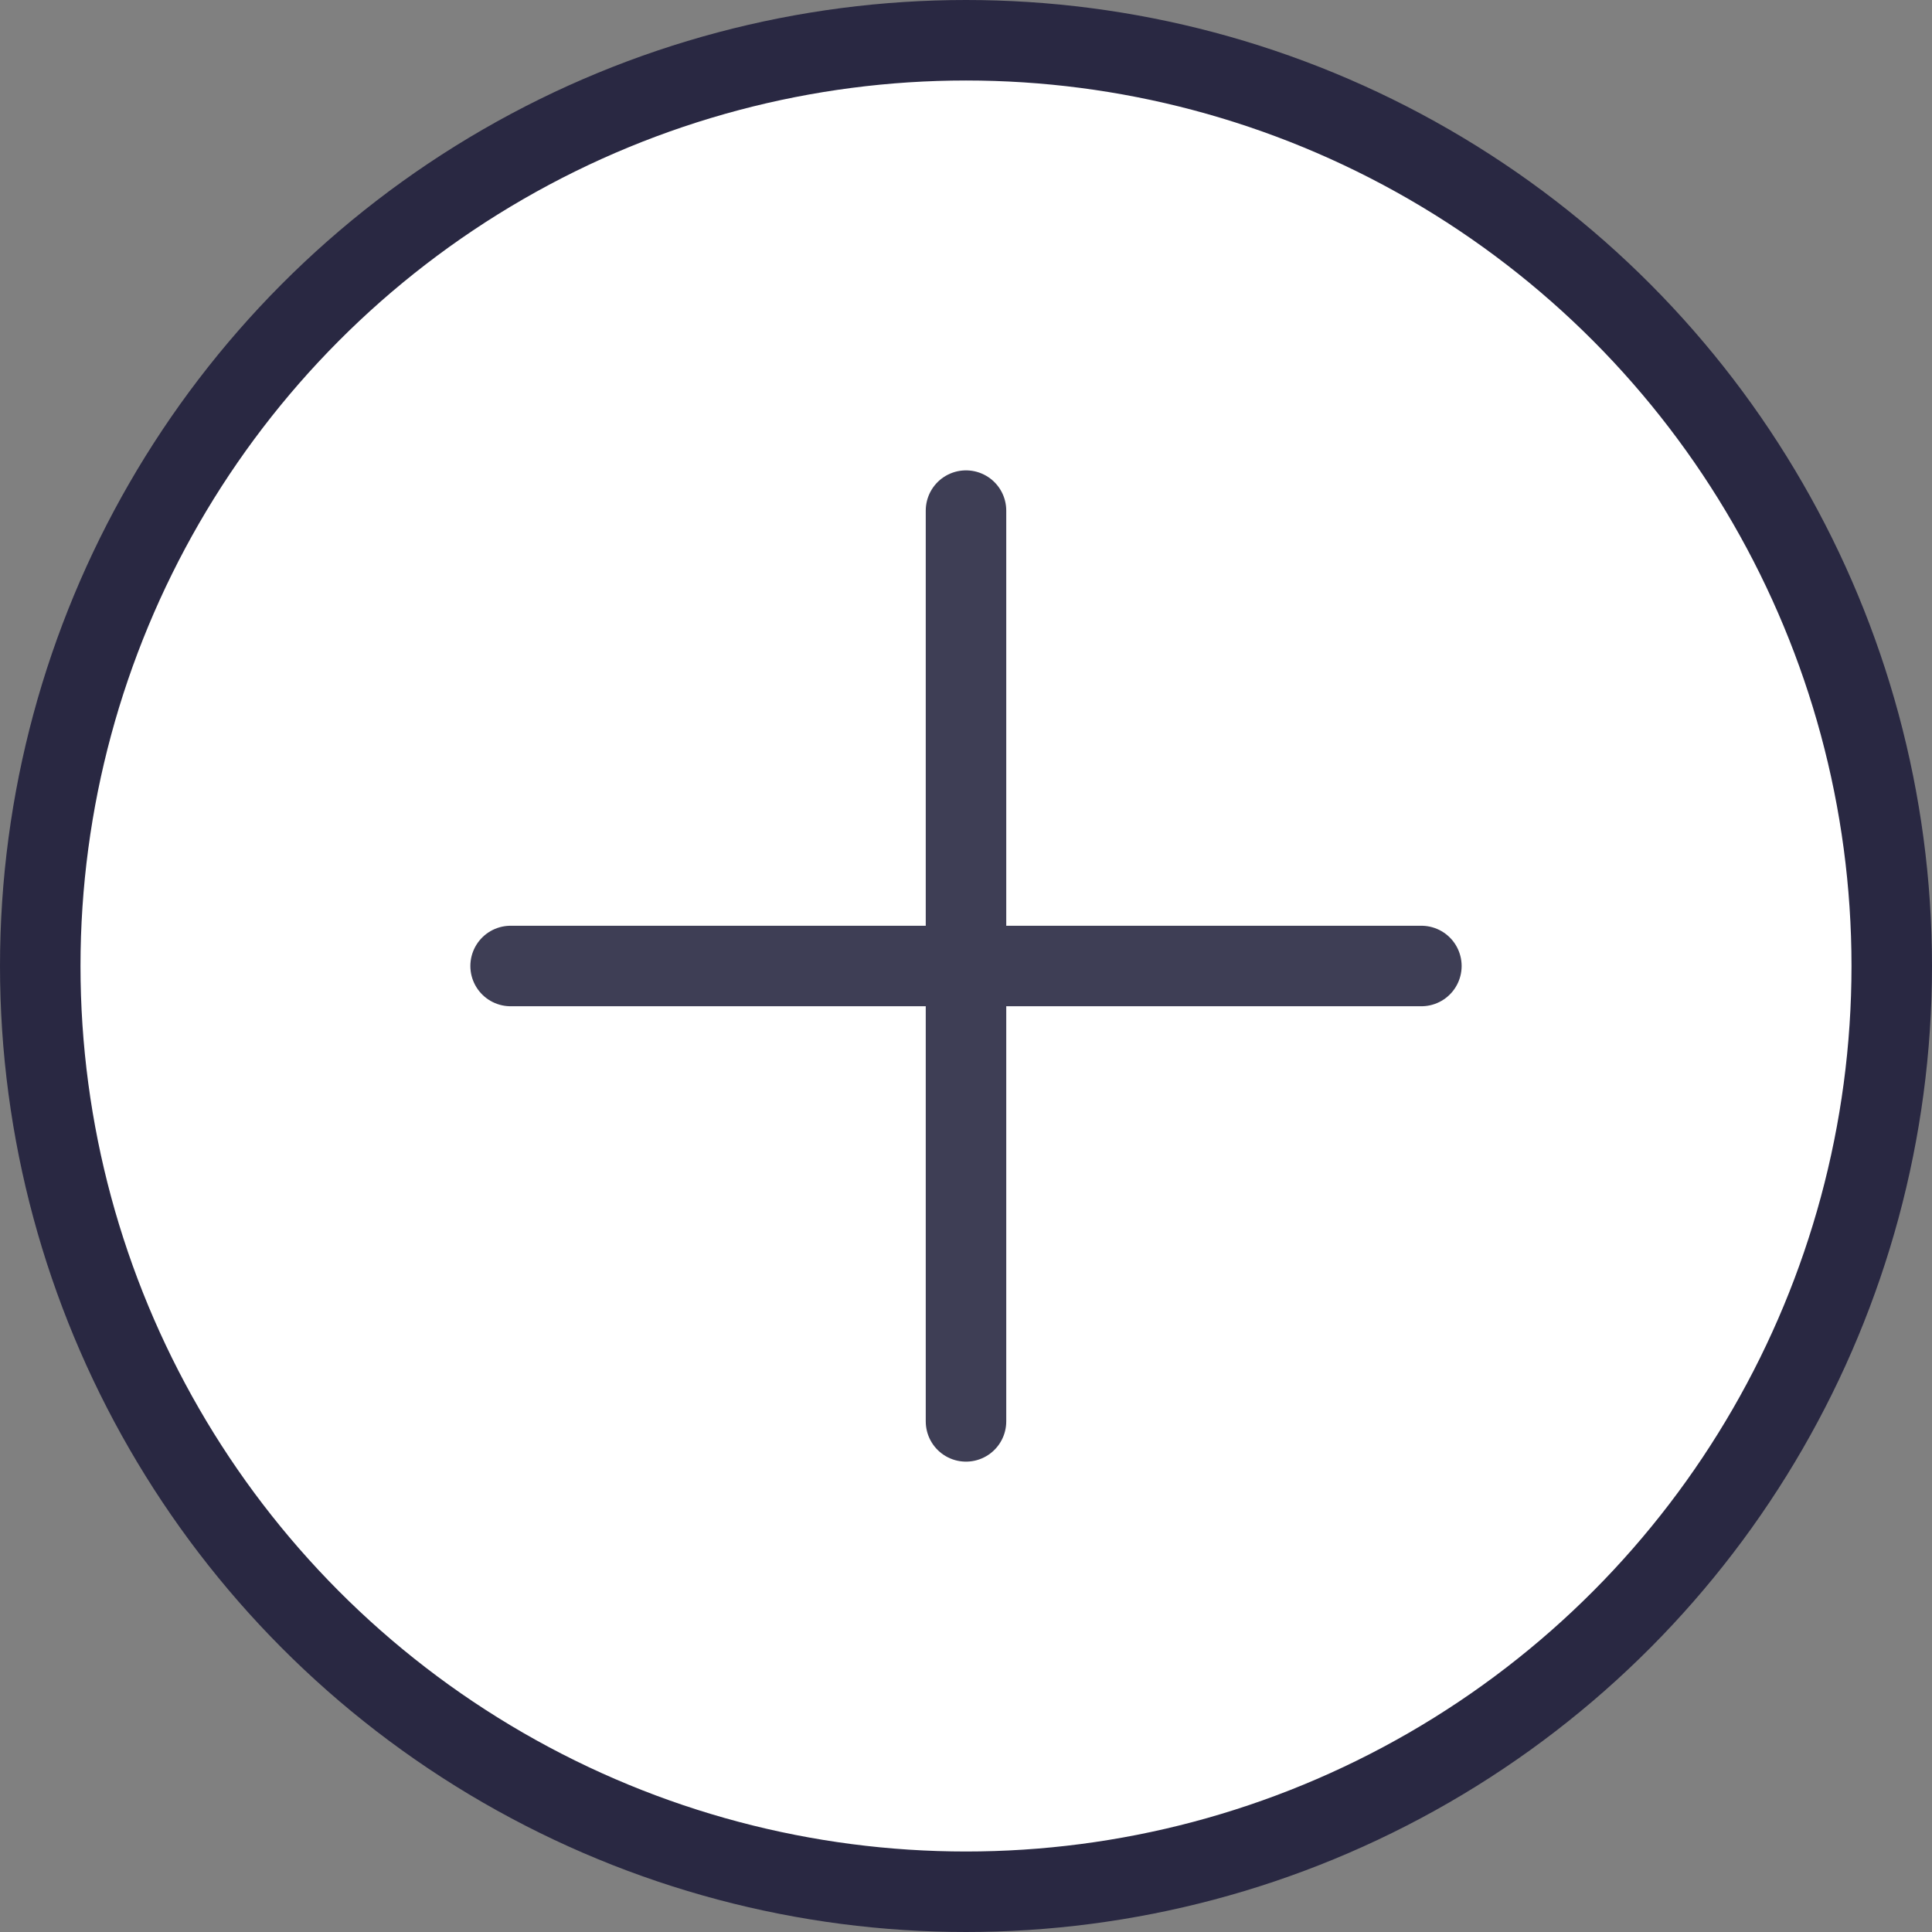 <svg width="24" height="24" viewBox="0 0 24 24" fill="none" xmlns="http://www.w3.org/2000/svg">
<rect x="0" y="0" width="24" height="24" fill="#808080" stroke="none"/>
<circle cx="12" cy="12" r="11.5" fill="white" stroke="#292842"/>
<path d="M12 6.343V17.657" stroke="#3E3E55" stroke-linecap="round" stroke-linejoin="round"/>
<path d="M17.657 12H6.343" stroke="#3E3E55" stroke-linecap="round" stroke-linejoin="round"/>
</svg>
